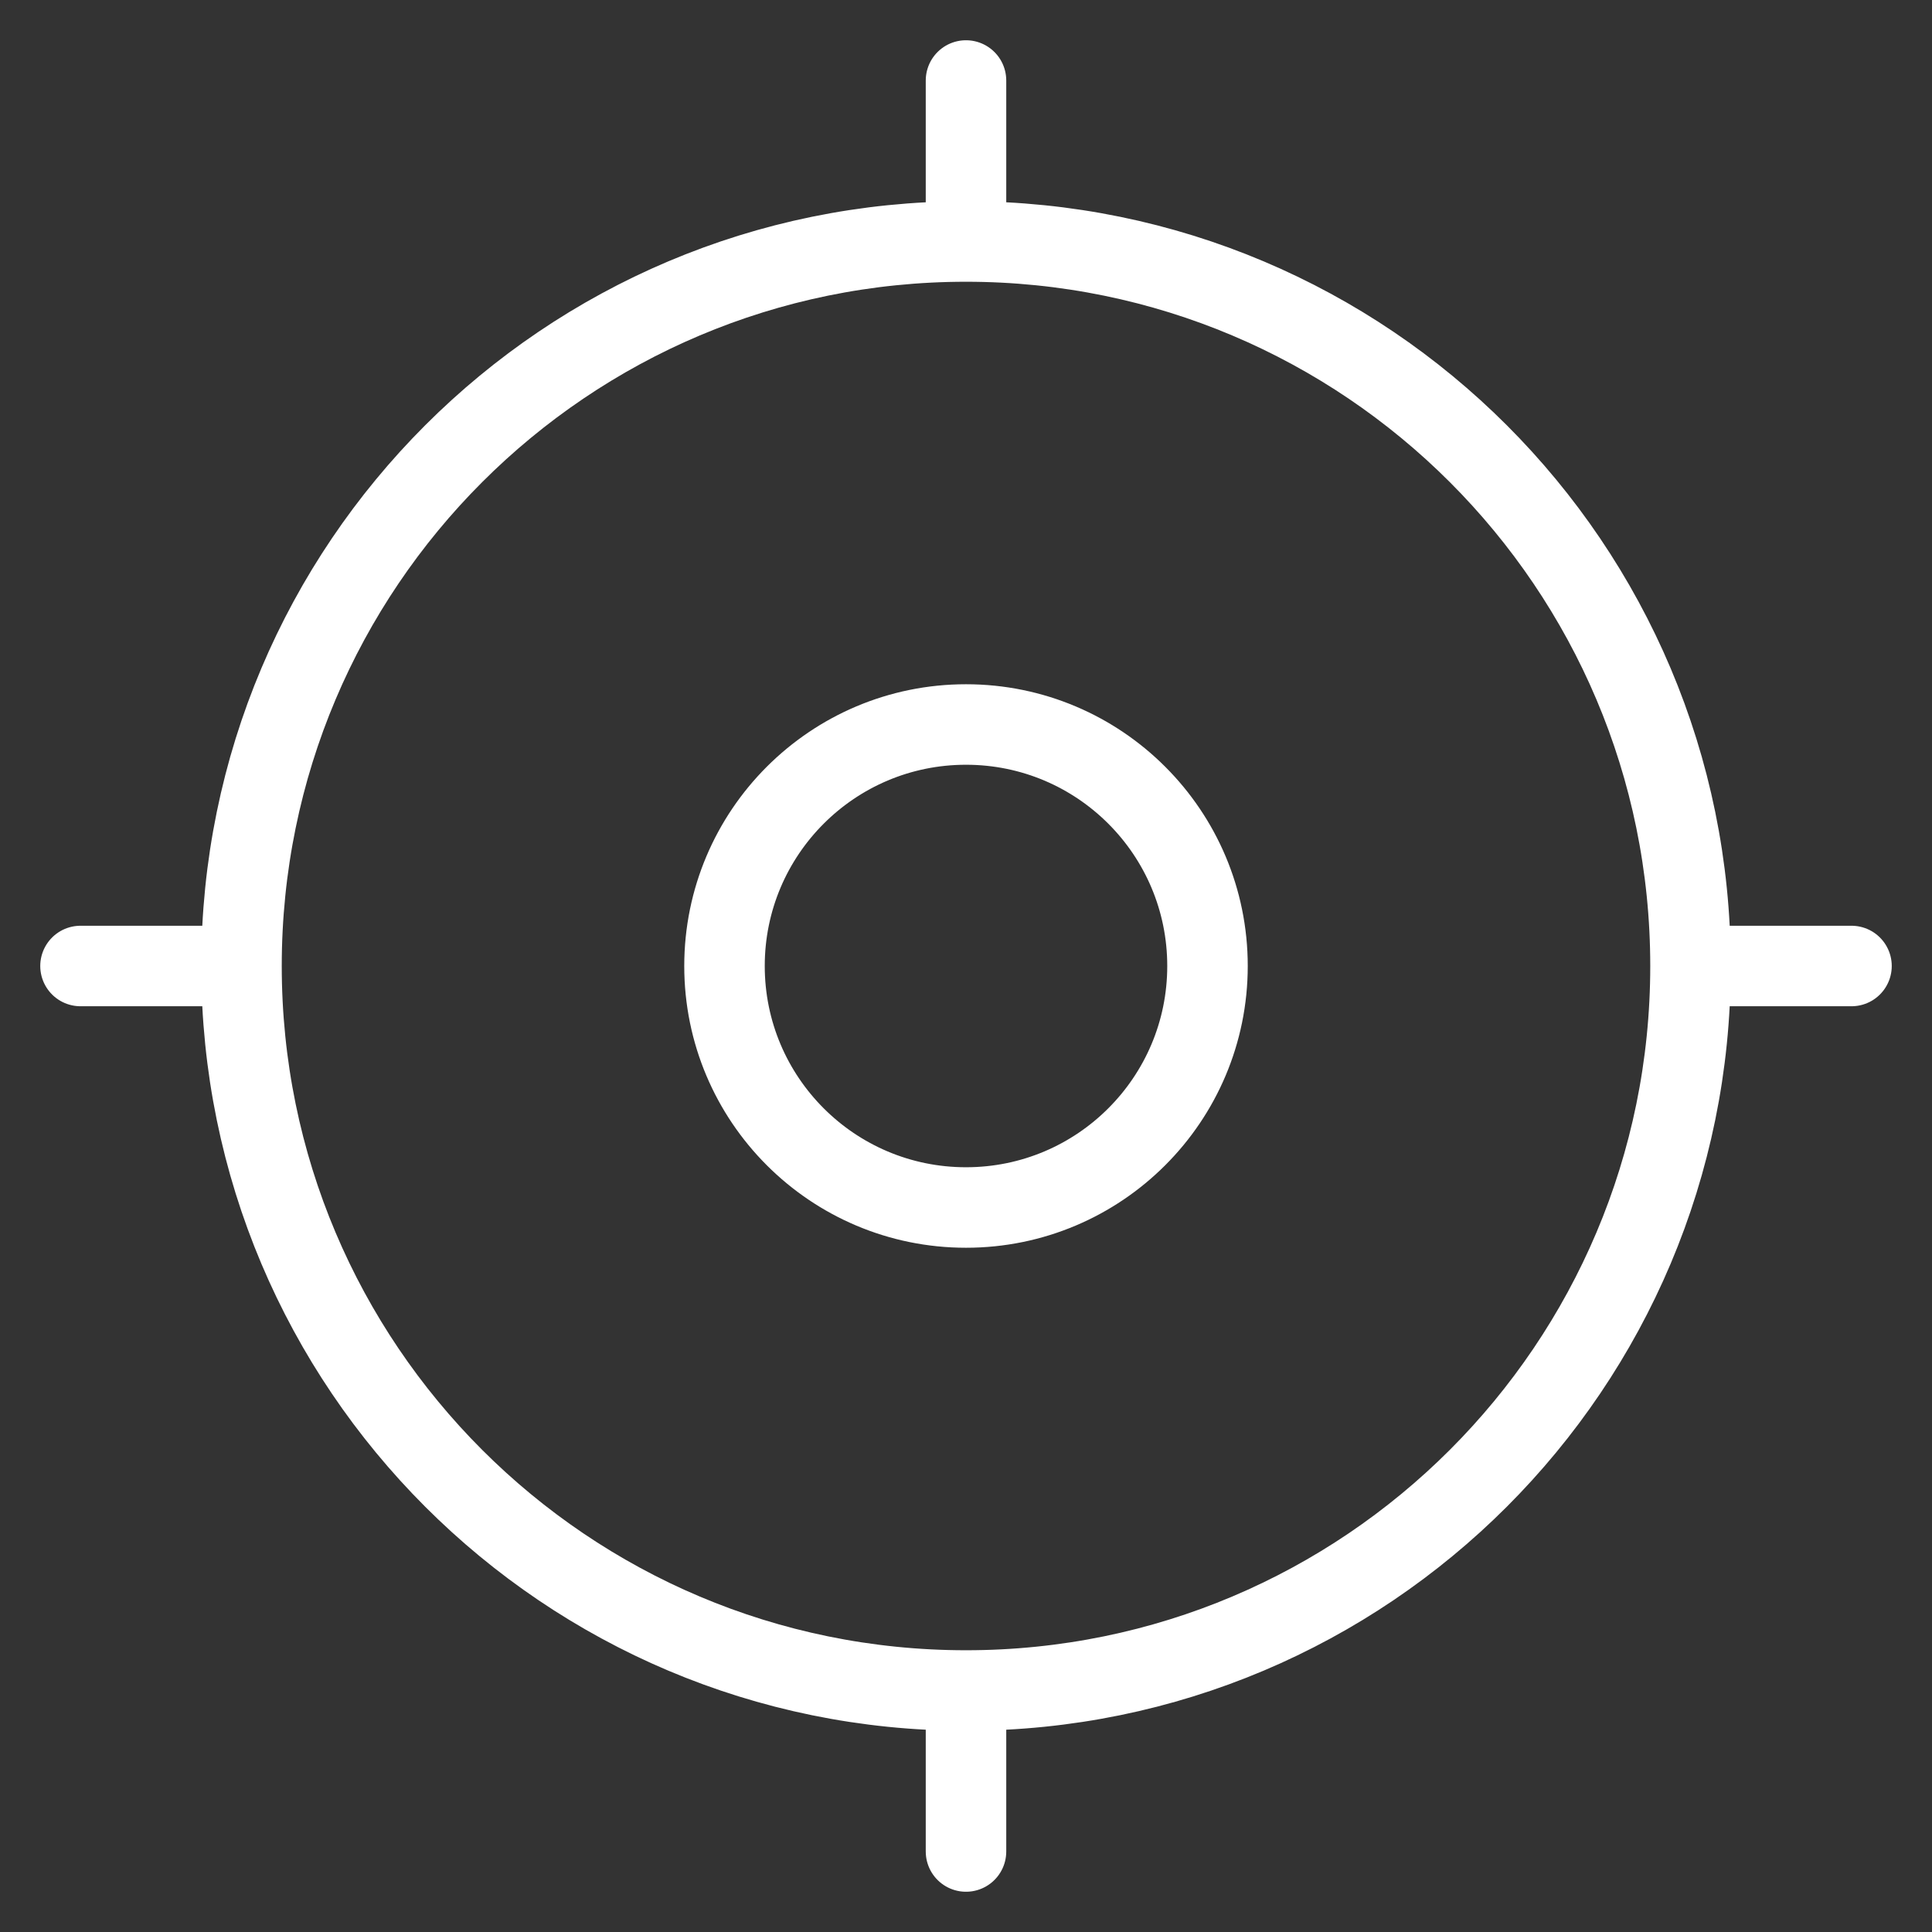 <?xml version="1.0" encoding="UTF-8"?><svg id="Layer_1" xmlns="http://www.w3.org/2000/svg" width="24" height="24" viewBox="0 0 24 24"><rect x="0" y="0" width="24" height="24" fill="#333333" stroke="none"/><defs><style>.cls-1{fill:none;stroke:#fff;stroke-linecap:round;stroke-linejoin:round;}</style></defs><path class="cls-1" d="M21,12c0,4.971-4.029,9-9,9M21,12c0-4.971-4.029-9-9-9M21,12h2M12,21c-4.971,0-9-4.029-9-9M12,21v2M3,12C3,7.029,7.029,3,12,3M3,12H1M12,3V1M15,12c0,1.657-1.343,3-3,3s-3-1.343-3-3,1.343-3,3-3,3,1.343,3,3Z"/></svg>